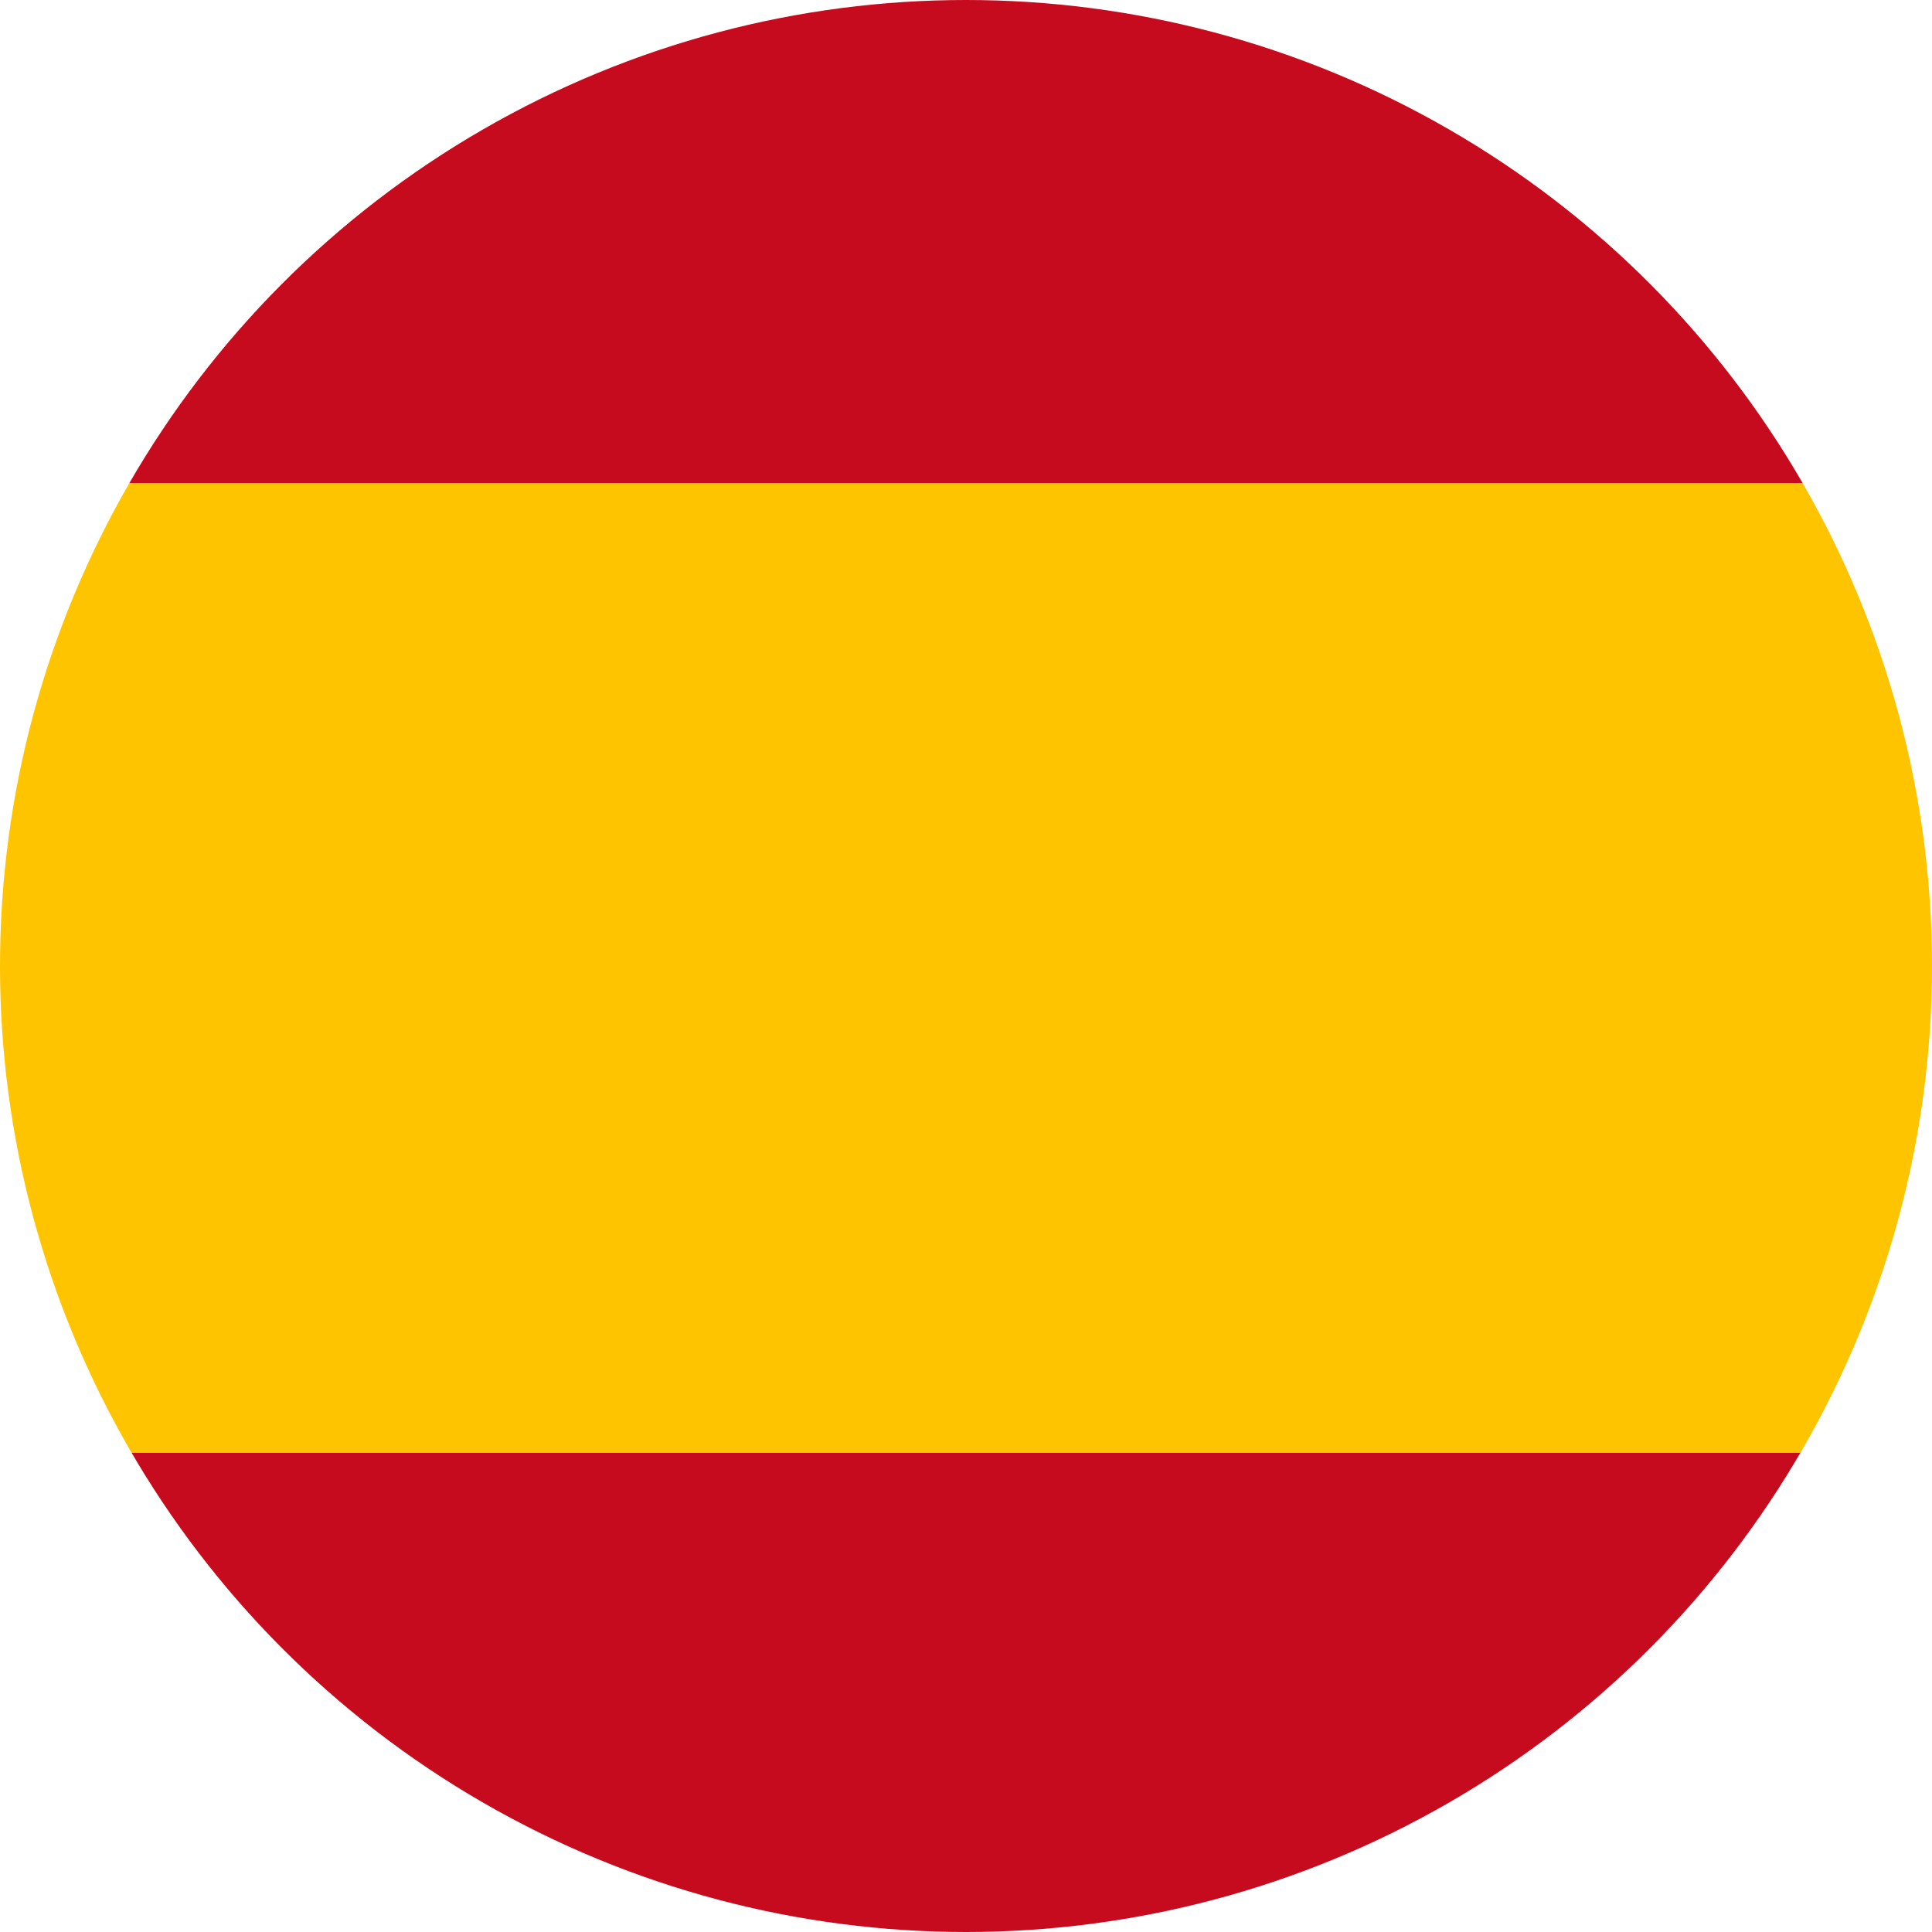 <?xml version="1.0" encoding="UTF-8"?>
<svg id="Capa_1" data-name="Capa 1" xmlns="http://www.w3.org/2000/svg" xmlns:xlink="http://www.w3.org/1999/xlink" viewBox="0 0 20 20">
  <defs>
    <style>
      .cls-1 {
        fill: #ffc400;
      }

      .cls-1, .cls-2, .cls-3 {
        stroke-width: 0px;
      }

      .cls-1, .cls-3 {
        fill-rule: evenodd;
      }

      .cls-2 {
        fill: none;
      }

      .cls-3 {
        fill: #c60b1e;
      }

      .cls-4 {
        clip-path: url(#clippath-1);
      }

      .cls-5 {
        clip-path: url(#clippath);
      }
    </style>
    <clipPath id="clippath">
      <circle class="cls-2" cx="10" cy="10" r="10"/>
    </clipPath>
    <clipPath id="clippath-1">
      <rect class="cls-2" x="-9" y="-.02" width="37.99" height="20.04"/>
    </clipPath>
  </defs>
  <g class="cls-5">
    <g>
      <g class="cls-4">
        <polygon class="cls-3" points="28.99 0 -9 0 -9 5 28.99 5 28.99 0 28.99 0"/>
      </g>
      <polygon class="cls-1" points="28.99 5 -9 5 -9 15.06 28.99 15.06 28.99 5 28.99 5"/>
      <polygon class="cls-3" points="-9 15.04 -9 20.02 28.99 20.02 28.99 15.04 -9 15.04 -9 15.04"/>
    </g>
  </g>
</svg>